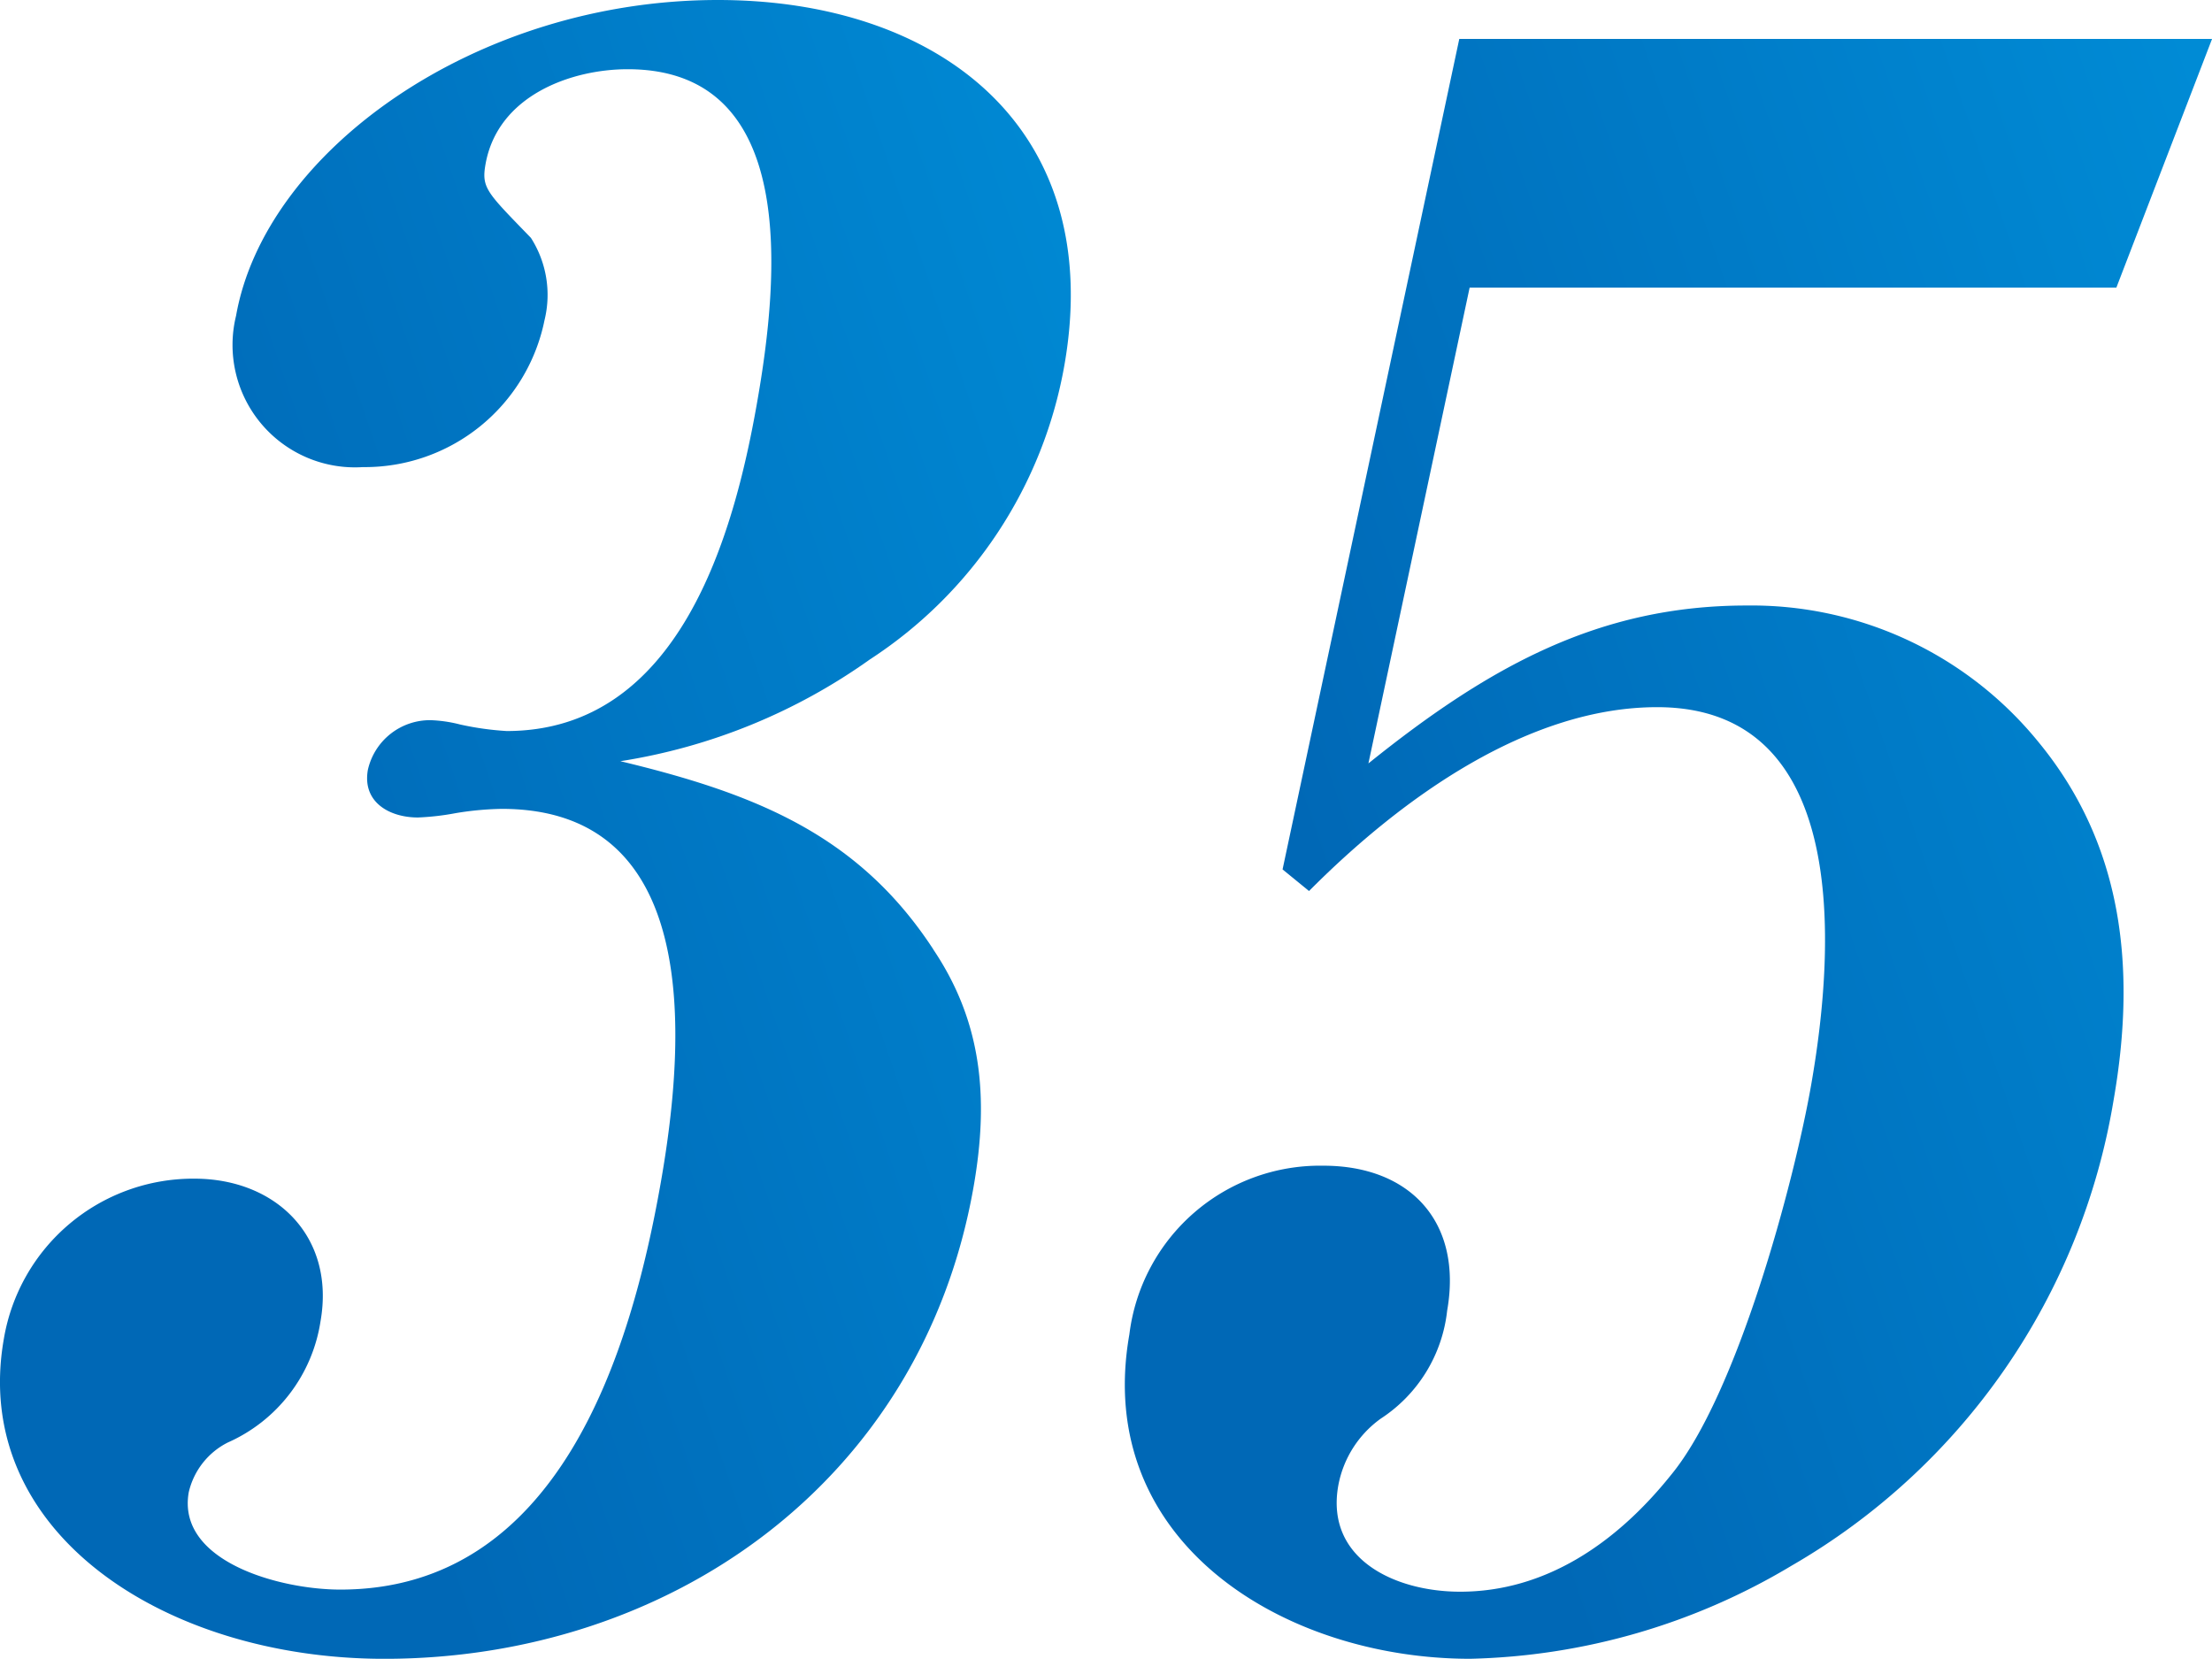 <svg xmlns="http://www.w3.org/2000/svg" xmlns:xlink="http://www.w3.org/1999/xlink" width="76.47" height="57.345" viewBox="0 0 76.47 57.345"><defs><linearGradient id="a" x1="1.671" y1="0.126" x2="0" y2="0.958" gradientUnits="objectBoundingBox"><stop offset="0" stop-color="#a3e1ff"/><stop offset="0.271" stop-color="#008dd7"/><stop offset="0.8" stop-color="#0068b6"/><stop offset="1" stop-color="#0068b6"/></linearGradient><clipPath id="b"><rect width="76.47" height="57.345" fill="url(#a)"/></clipPath></defs><g transform="translate(0 0)"><g transform="translate(0 0)" clip-path="url(#b)"><path d="M32.263,32.821c1.659,2.468,1.945,5.084,1.391,8.225-1.807,10.242-10.576,16.3-20.369,16.3C5.659,57.345-1.04,52.933.134,46.279a6.64,6.64,0,0,1,6.584-5.532c2.841,0,4.877,2.019,4.362,4.934a5.487,5.487,0,0,1-3.205,4.187,2.576,2.576,0,0,0-1.35,1.72c-.421,2.393,3.146,3.365,5.24,3.365,7.551,0,10.035-8.15,11.076-14.057.923-5.232,1.308-12.933-5.495-12.933a10.6,10.6,0,0,0-1.6.149,8.883,8.883,0,0,1-1.3.149c-.972,0-1.926-.522-1.729-1.644a2.2,2.2,0,0,1,2.173-1.72,4.7,4.7,0,0,1,1.02.15,10.2,10.2,0,0,0,1.605.225c5.981,0,7.853-6.805,8.646-11.29C26.943,9.57,27.61,2.393,21.7,2.393c-1.944,0-4.494.9-4.916,3.288-.146.824.052.973,1.57,2.542a3.658,3.658,0,0,1,.471,2.842,6.339,6.339,0,0,1-6.279,5.083,4.232,4.232,0,0,1-4.385-5.233C9.166,5.232,16.444,0,24.818,0c7.626,0,13.427,4.411,11.977,12.635A15.291,15.291,0,0,1,30.068,22.8a20.249,20.249,0,0,1-8.621,3.515c4.663,1.121,8.226,2.54,10.815,6.5" transform="translate(0 0)" fill="url(#a)"/><path d="M44.443,26.293c4.183-3.365,7.99-5.459,13.074-5.459A12.781,12.781,0,0,1,67.6,25.545c2.834,3.438,3.44,7.626,2.6,12.411A22.888,22.888,0,0,1,59.066,54.031a22.592,22.592,0,0,1-11.108,3.215c-6.431,0-13.045-4.037-11.779-11.215A6.641,6.641,0,0,1,42.89,40.2c2.989,0,4.815,1.944,4.275,5.009a5.119,5.119,0,0,1-2.3,3.738A3.664,3.664,0,0,0,43.4,51.264c-.448,2.542,1.97,3.663,4.213,3.663,2.917,0,5.375-1.644,7.291-4.036,2.283-2.767,4.248-10.093,4.84-13.458.883-5.009,1.262-13.085-5.319-13.085-4.411,0-8.764,3.066-12.035,6.356l-.915-.747,6.109-28.71H73.608L70.3,9.844H47.942Z" transform="translate(2.864 0.099)" fill="url(#a)"/></g></g></svg>